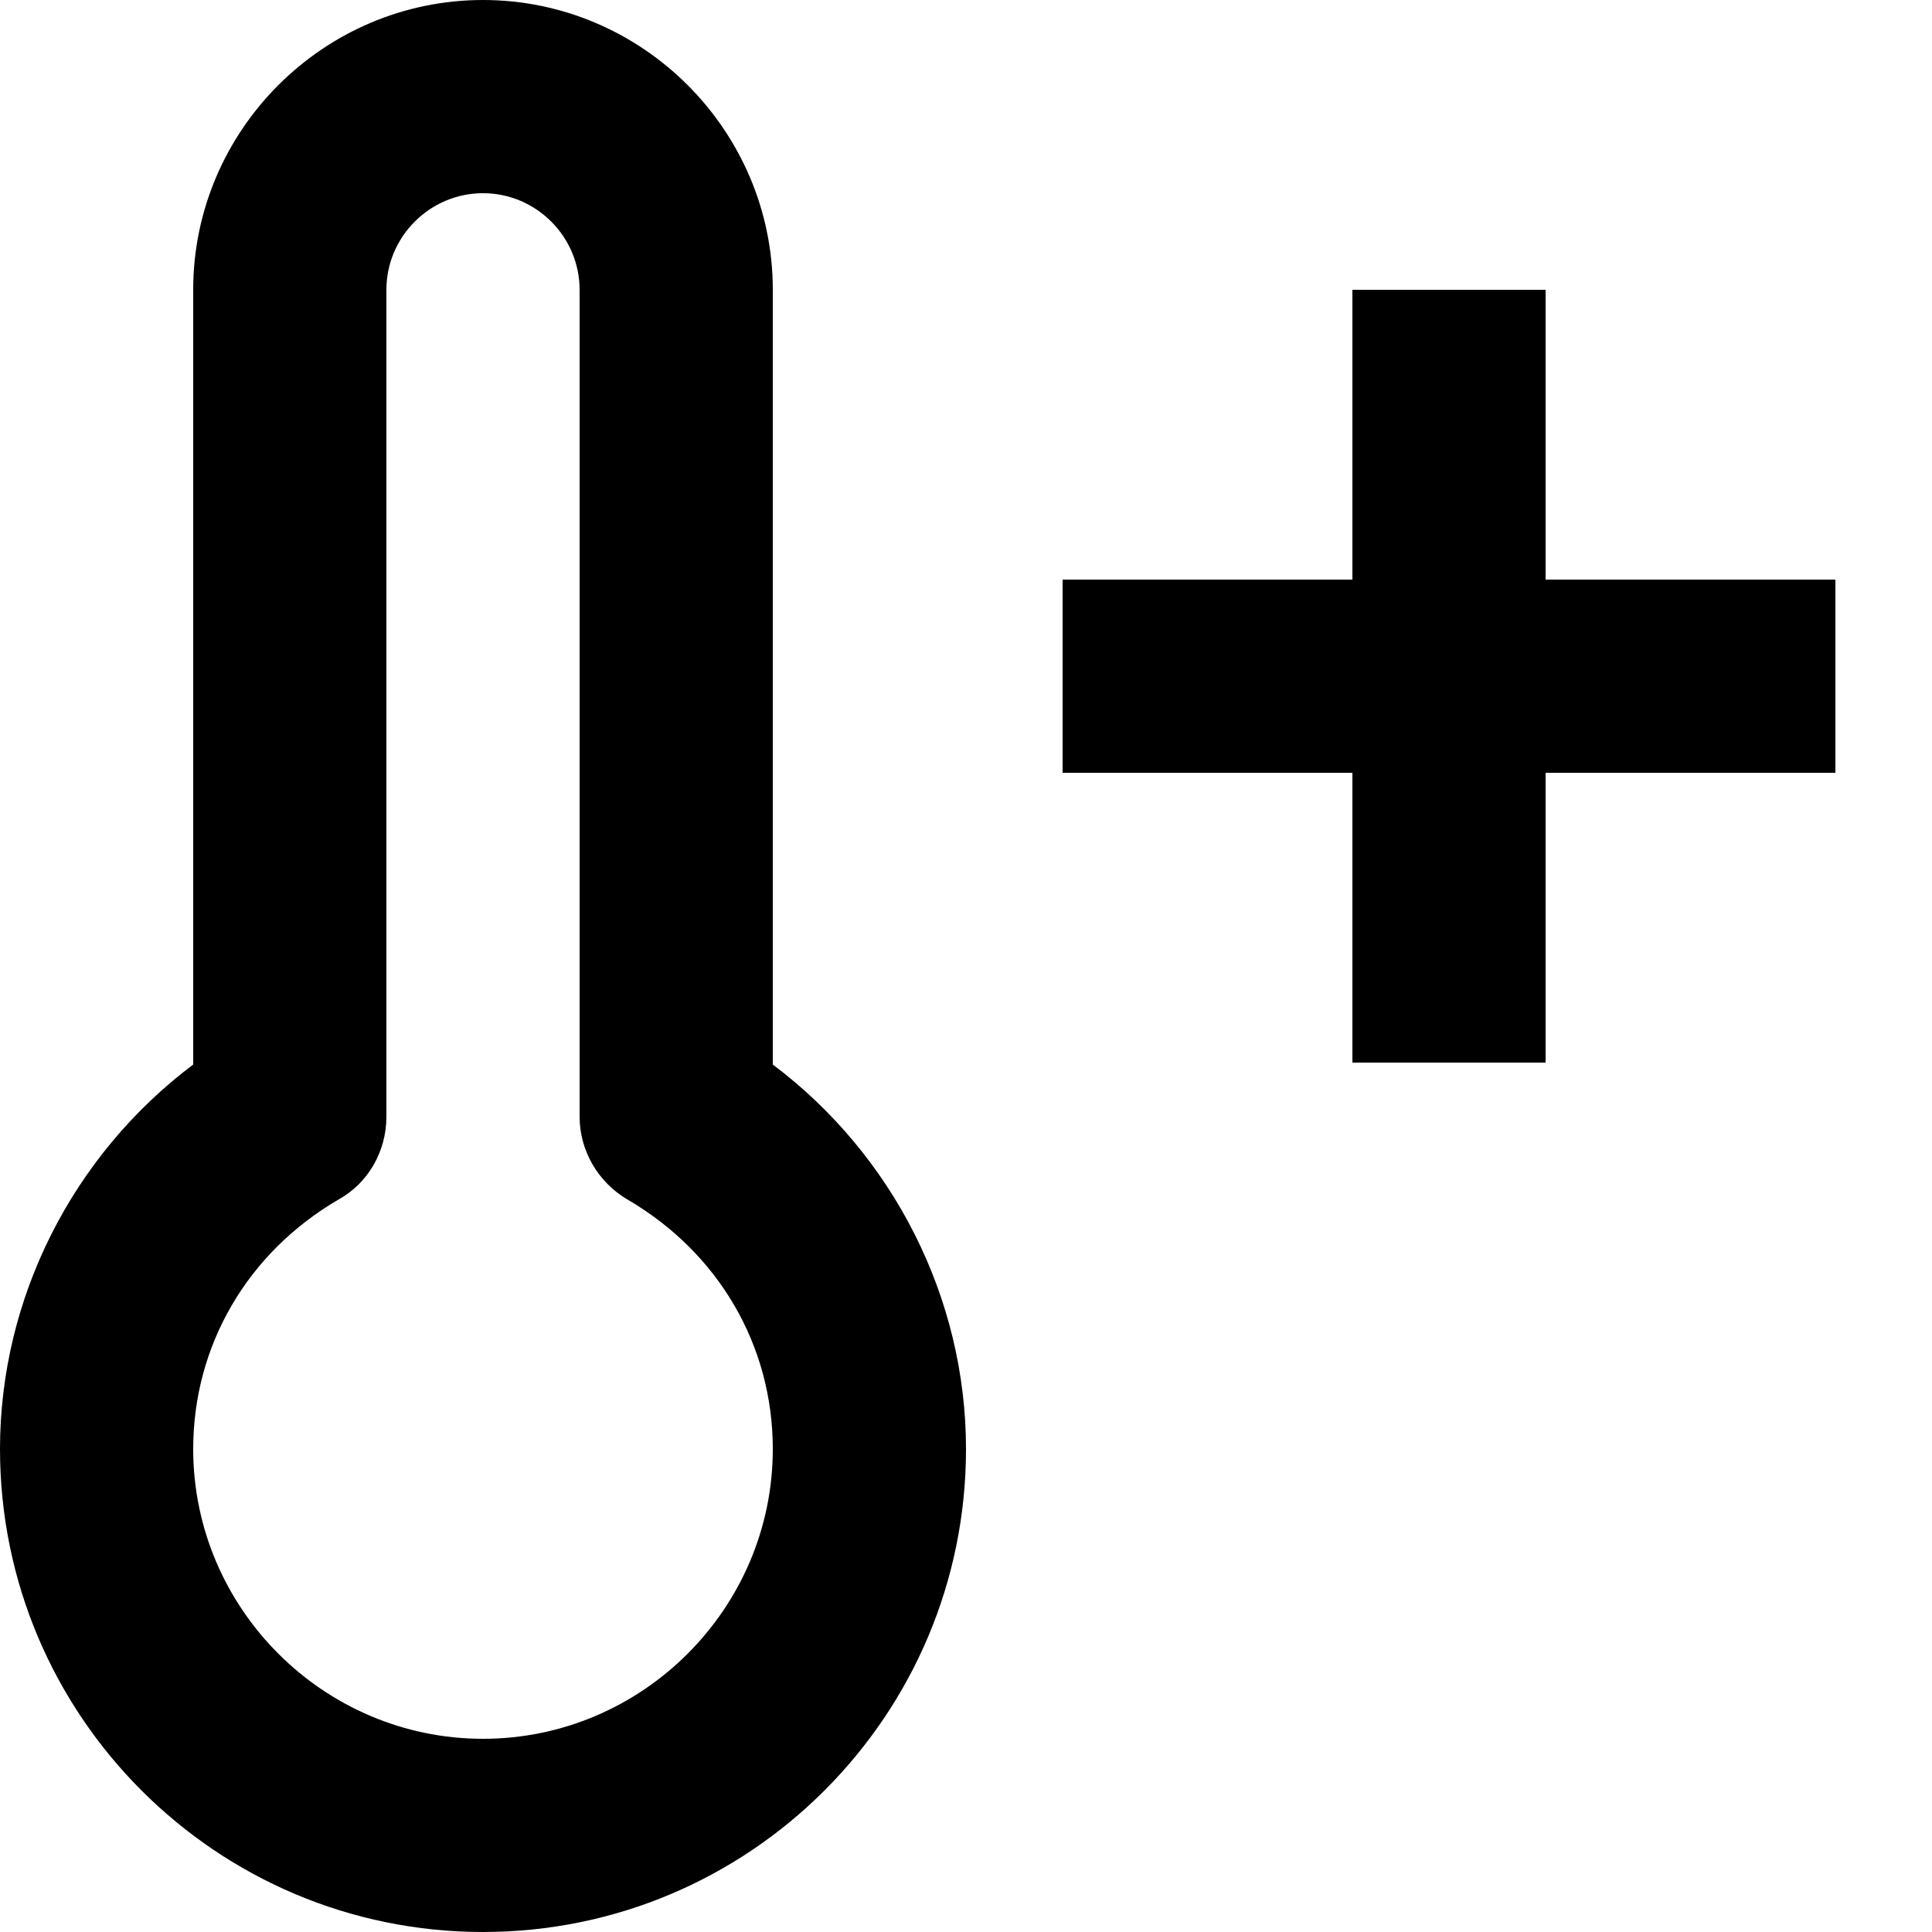 <svg viewBox="0 0 20 20" xmlns="http://www.w3.org/2000/svg"><path d="m5 20c-2.76 0-5-2.24-5-5 0-1.56.75-3.04 2-3.98v-8.02c0-1.65 1.35-3 3-3s3 1.35 3 3v8.02c1.25.94 2 2.42 2 3.98 0 2.76-2.24 5-5 5zm0-18c-.55 0-1 .45-1 1v8.56c0 .36-.19.69-.5.86-.94.55-1.5 1.51-1.5 2.58 0 1.65 1.35 3 3 3s3-1.35 3-3c0-1.07-.56-2.03-1.5-2.58-.31-.18-.5-.51-.5-.86v-8.56c0-.55-.45-1-1-1zm14 6h-3v3h-2v-3h-3v-2h3v-3h2v3h3z" fill="currentColor"/></svg>